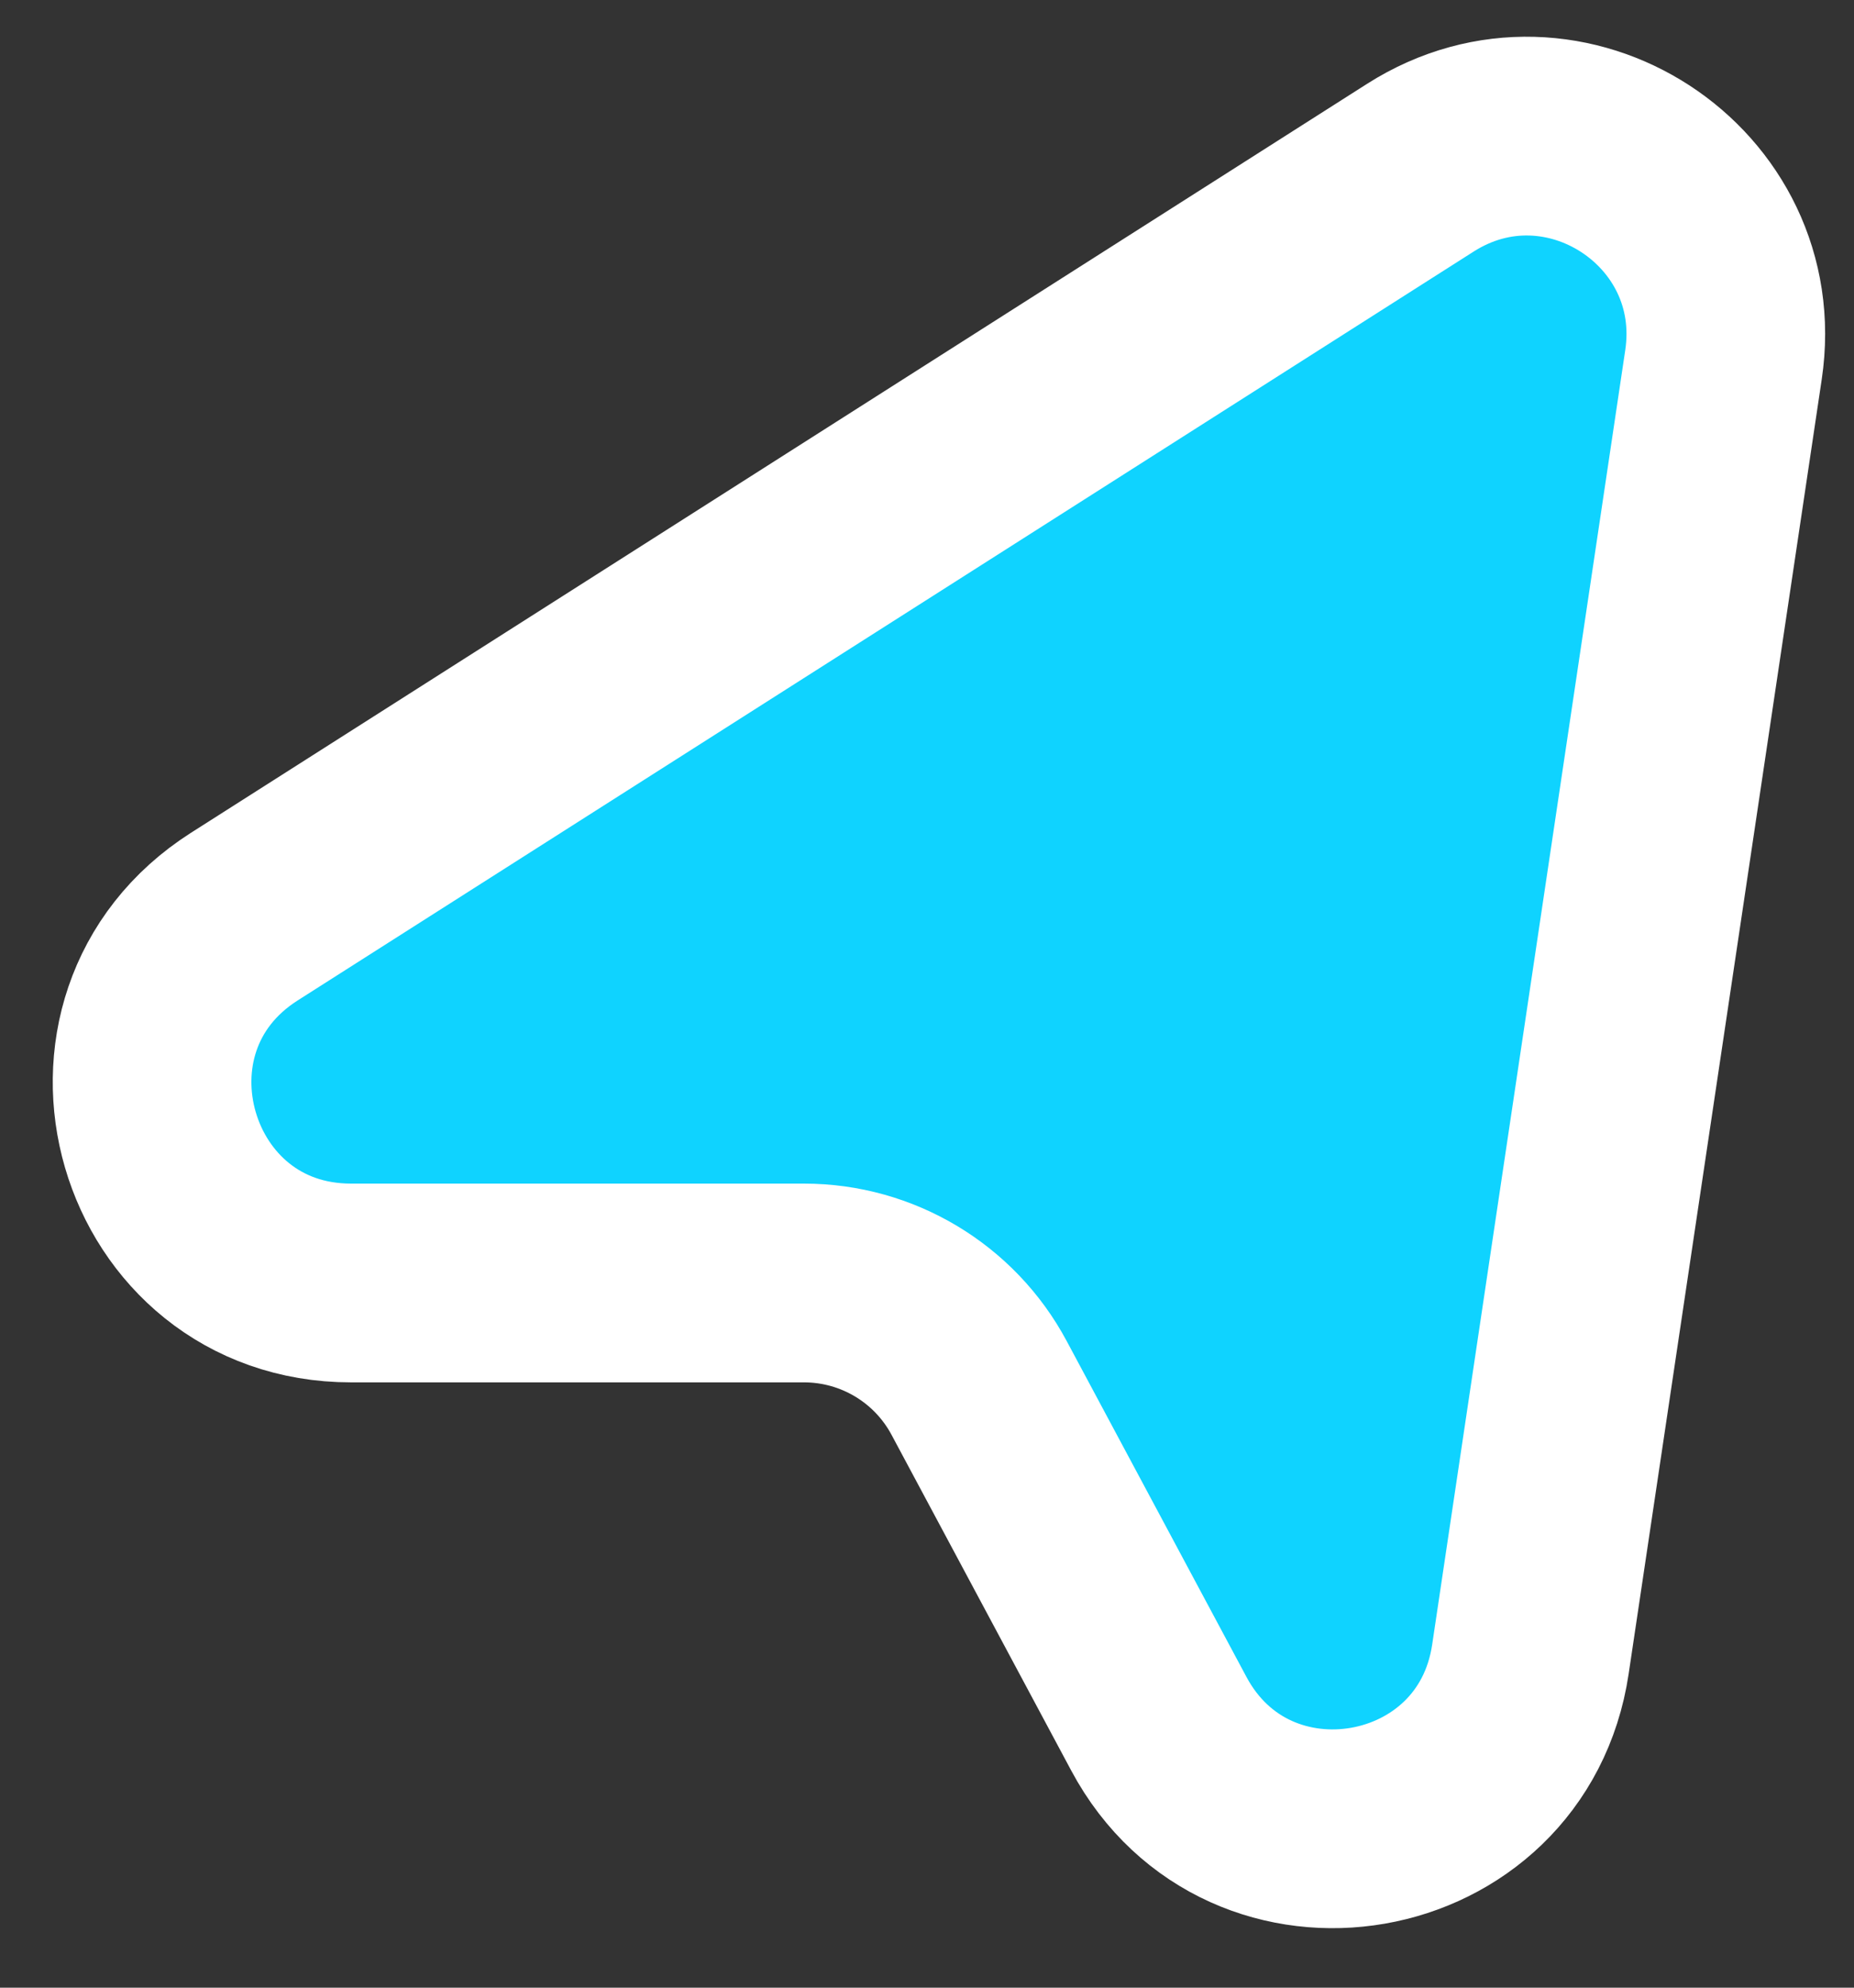 <svg width="28" height="30" viewBox="0 0 28 30" fill="none" xmlns="http://www.w3.org/2000/svg">
<rect x="0" y="0" width="28" height="30" fill="#333333" stroke="none"/>
<path d="M3.692 13.833L21.451 2.531C23.621 1.15 26.409 2.961 26.029 5.505L23.113 25.043C22.686 27.9 18.864 28.563 17.501 26.016L14.787 20.948C14.265 19.972 13.248 19.364 12.142 19.364H5.302C2.301 19.364 1.159 15.444 3.692 13.833Z" fill="#0FD3FF" stroke="white" stroke-width="3"/>
</svg>
